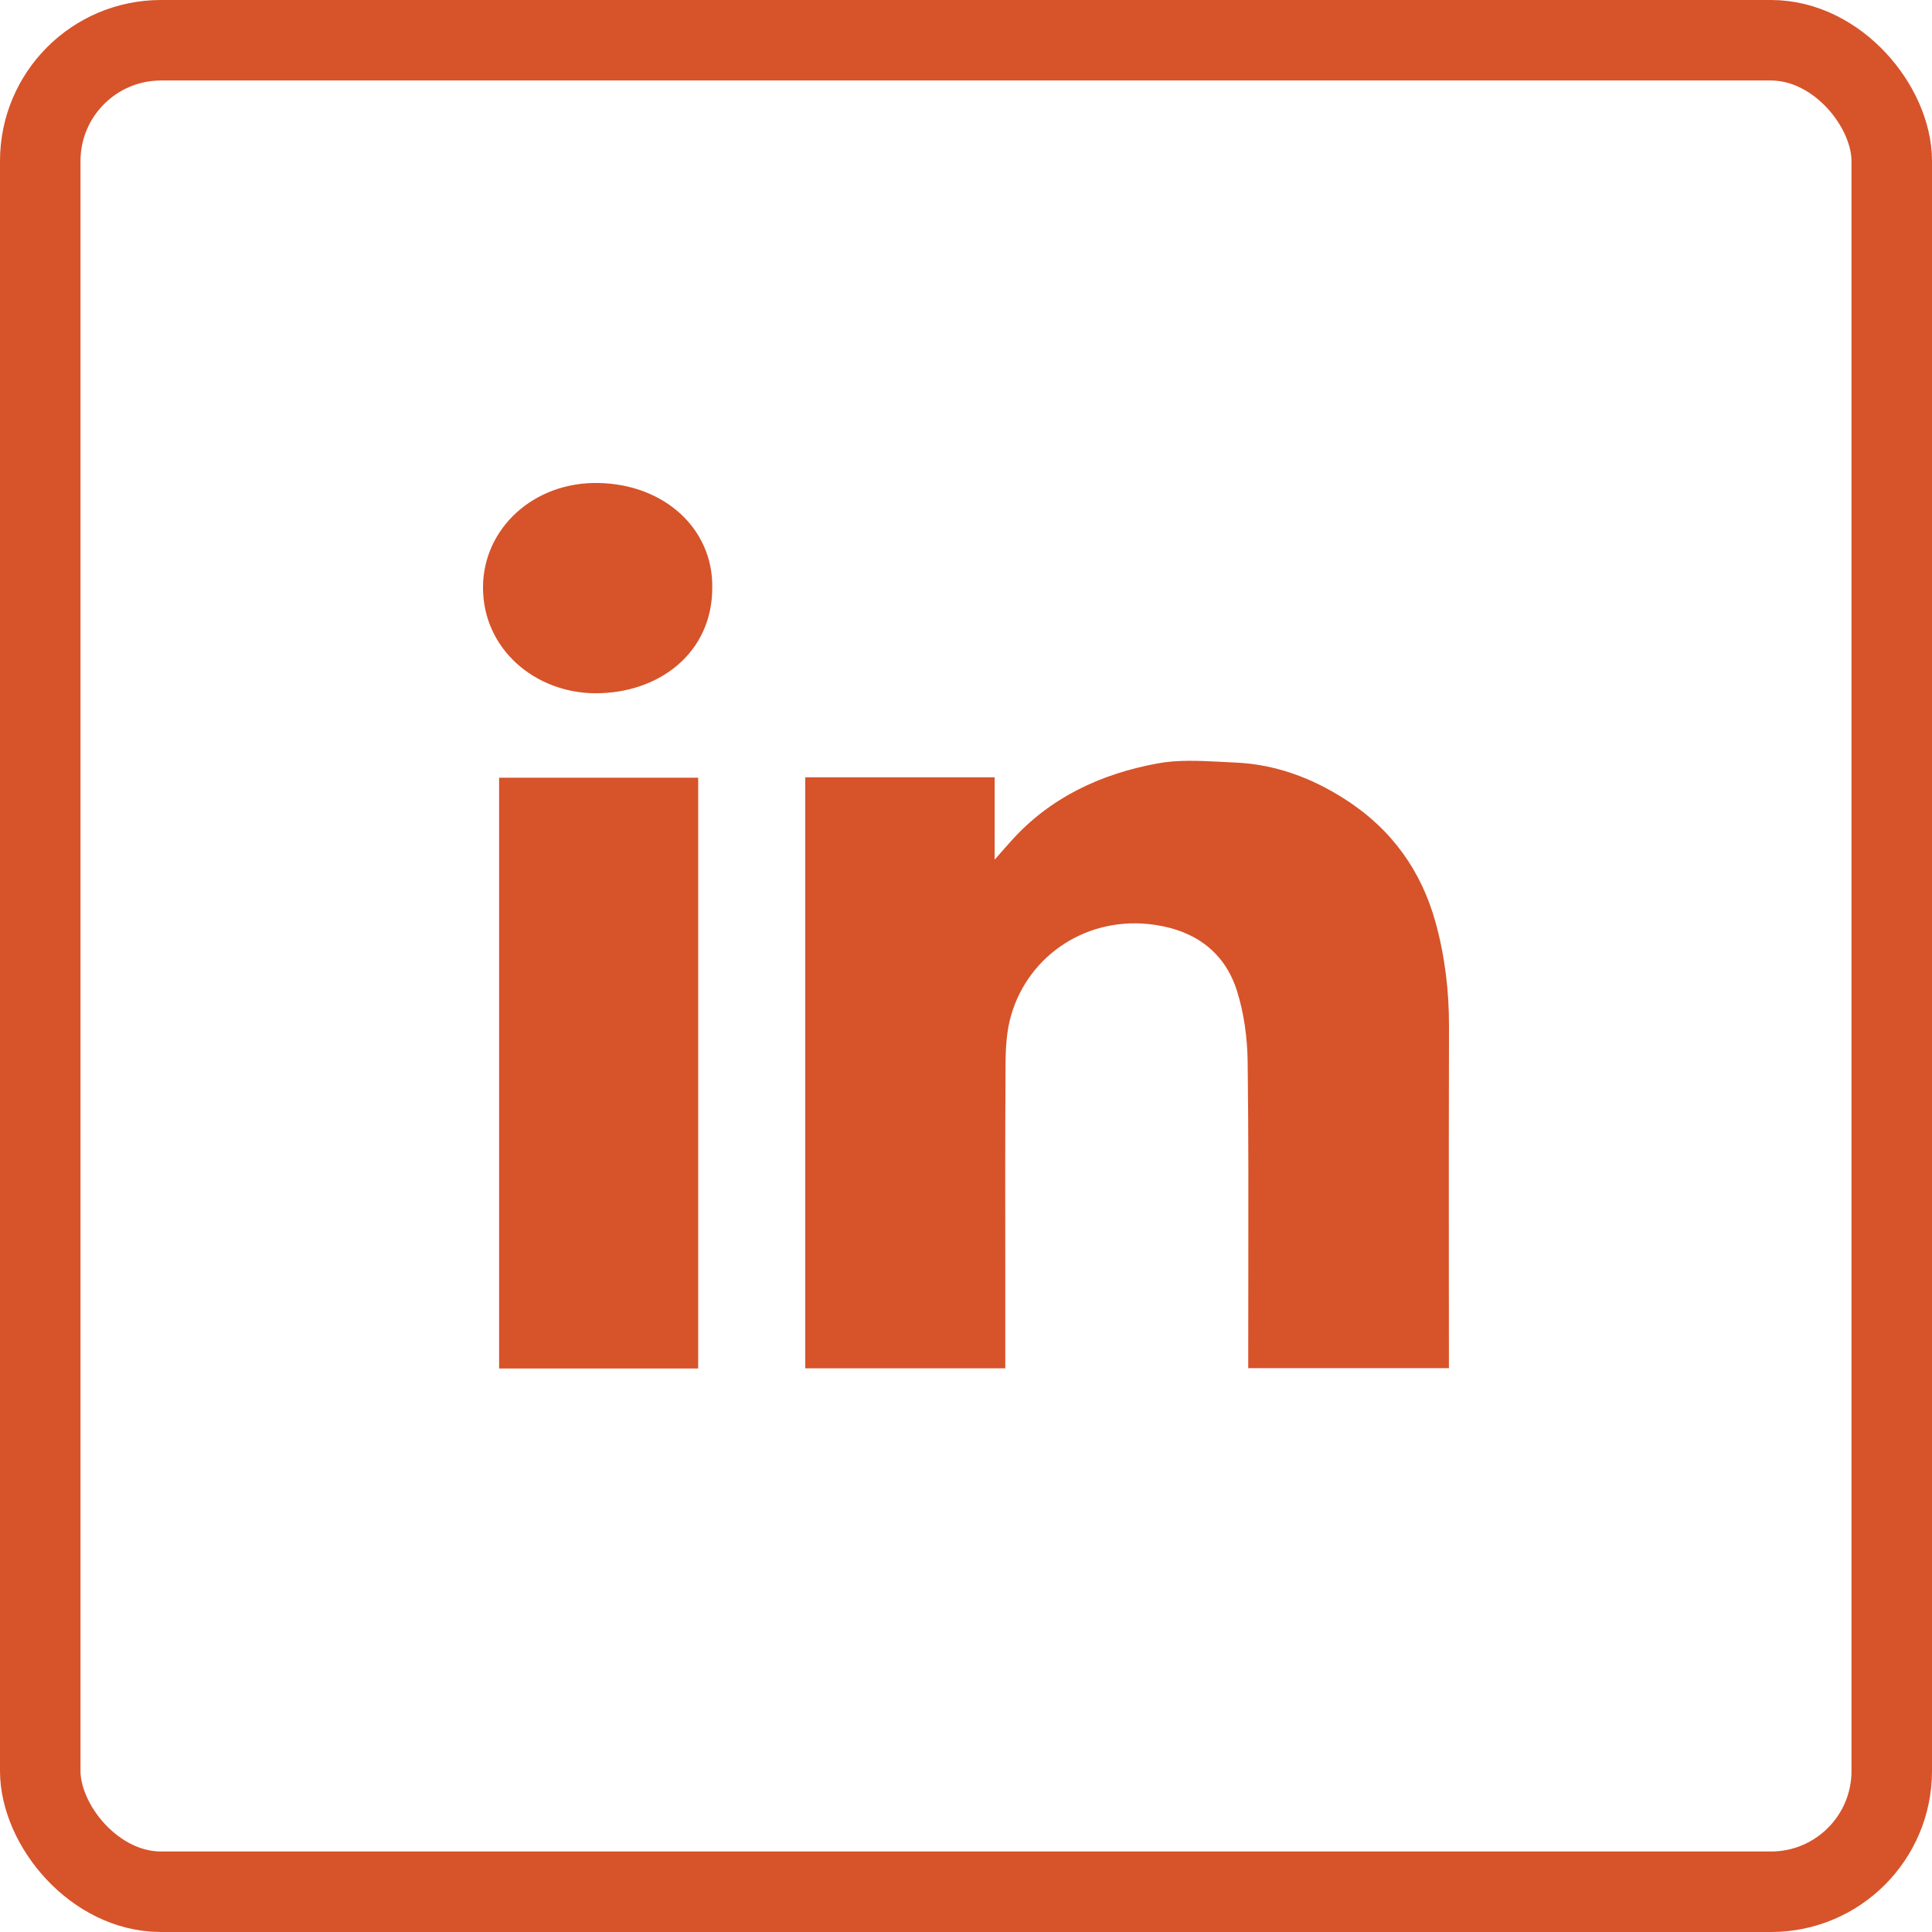 <svg xmlns="http://www.w3.org/2000/svg" width="24" height="24" viewBox="0 0 24 24" fill="none"><rect x="0.5" y="0.5" width="23" height="23" rx="1.5" stroke="#D7532A"></rect><path d="M7.393 8.612C8.186 8.615 8.854 8.11 8.848 7.29C8.854 6.571 8.258 6.017 7.437 6C6.627 5.983 6.004 6.566 6 7.291C5.996 8.062 6.647 8.608 7.393 8.612Z" fill="#D7532A"></path><path d="M10.004 9.656H12.356V10.68L12.374 10.659C12.454 10.567 12.508 10.505 12.563 10.445C13.037 9.915 13.664 9.615 14.377 9.484C14.627 9.437 14.892 9.45 15.153 9.463C15.212 9.466 15.271 9.469 15.329 9.472C15.839 9.491 16.296 9.663 16.712 9.931C17.298 10.307 17.659 10.828 17.833 11.458C17.95 11.881 18.001 12.313 18 12.751C17.997 13.694 17.998 14.636 17.998 15.579L17.998 15.658C17.998 16.045 17.999 16.433 17.999 16.82V16.996H15.506V16.841C15.506 16.524 15.506 16.206 15.507 15.889V15.889C15.508 14.99 15.51 14.092 15.499 13.194C15.495 12.896 15.455 12.588 15.364 12.302C15.217 11.845 14.868 11.564 14.341 11.488C13.519 11.369 12.783 11.855 12.562 12.607C12.502 12.809 12.492 13.028 12.491 13.239C12.486 14.095 12.487 14.951 12.488 15.807L12.488 15.849V15.849C12.488 16.175 12.488 16.501 12.488 16.826V16.998H10.003V9.656H10.004Z" fill="#D7532A"></path><path d="M8.673 17H6.2V9.661H8.673V17Z" fill="#D7532A"></path></svg>